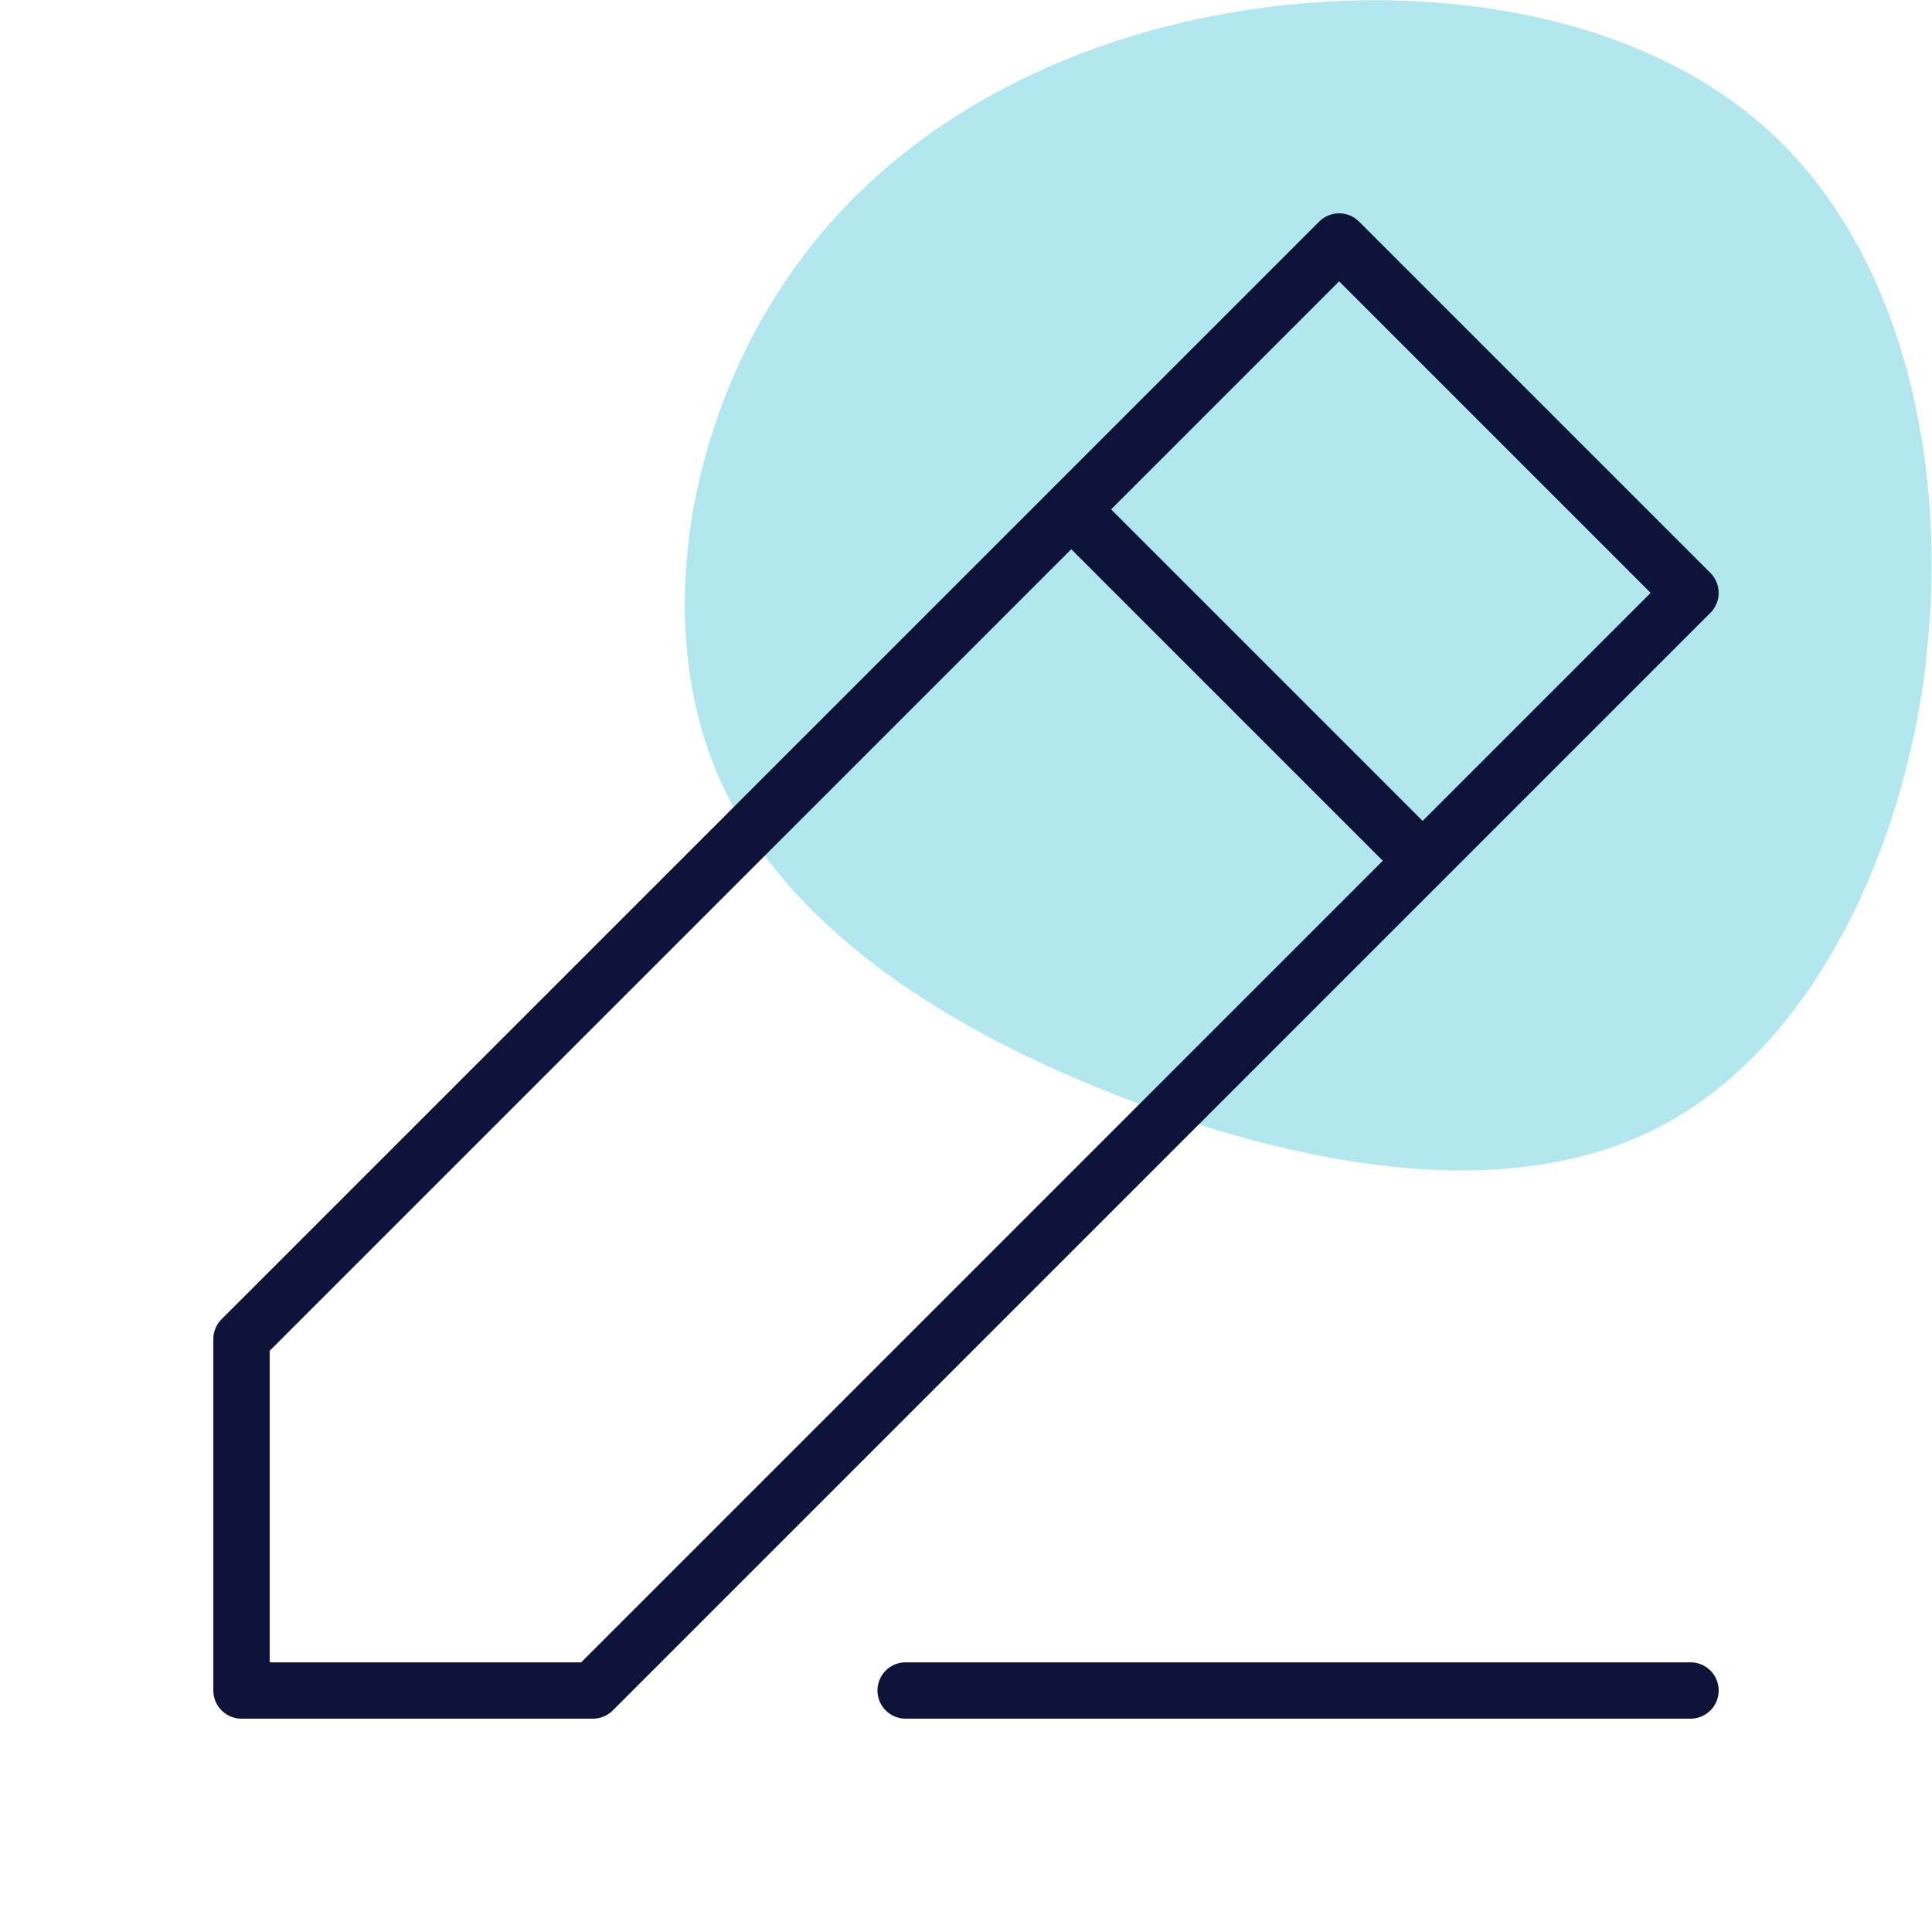 <?xml version="1.0" encoding="UTF-8"?> <svg xmlns="http://www.w3.org/2000/svg" width="48" height="48" viewBox="0 0 48 48" fill="none"><g clip-path="url(#clip0_1109_27776)"><g opacity="0.3"><path d="M47.86 16.399C47.28 21.279 44.97 26 41.32 27.95C37.67 29.899 32.68 29.079 28.1 27.349C23.52 25.619 19.35 22.97 17.77 19.099C16.19 15.229 17.18 10.13 19.84 6.52C22.48 2.9 26.81 0.78 31.47 0.18C36.13 -0.42 41.11 0.49 44.18 3.47C47.26 6.46 48.42 11.509 47.85 16.399H47.86Z" fill="#00AFCB"></path></g><path d="M22.5 42H42" stroke="#0E1439" stroke-width="1.4" stroke-linecap="round" stroke-linejoin="round"></path><path d="M6 33.27V42H14.73L42 14.73L33.27 6L6 33.27Z" stroke="#0E1439" stroke-width="1.4" stroke-linejoin="round"></path><path d="M26.98 13.02L34.98 21.02" stroke="#0E1439" stroke-width="1.4" stroke-miterlimit="10"></path></g><defs><clipPath id="clip0_1109_27776"><rect width="48" height="48" fill="white"></rect></clipPath></defs></svg> 